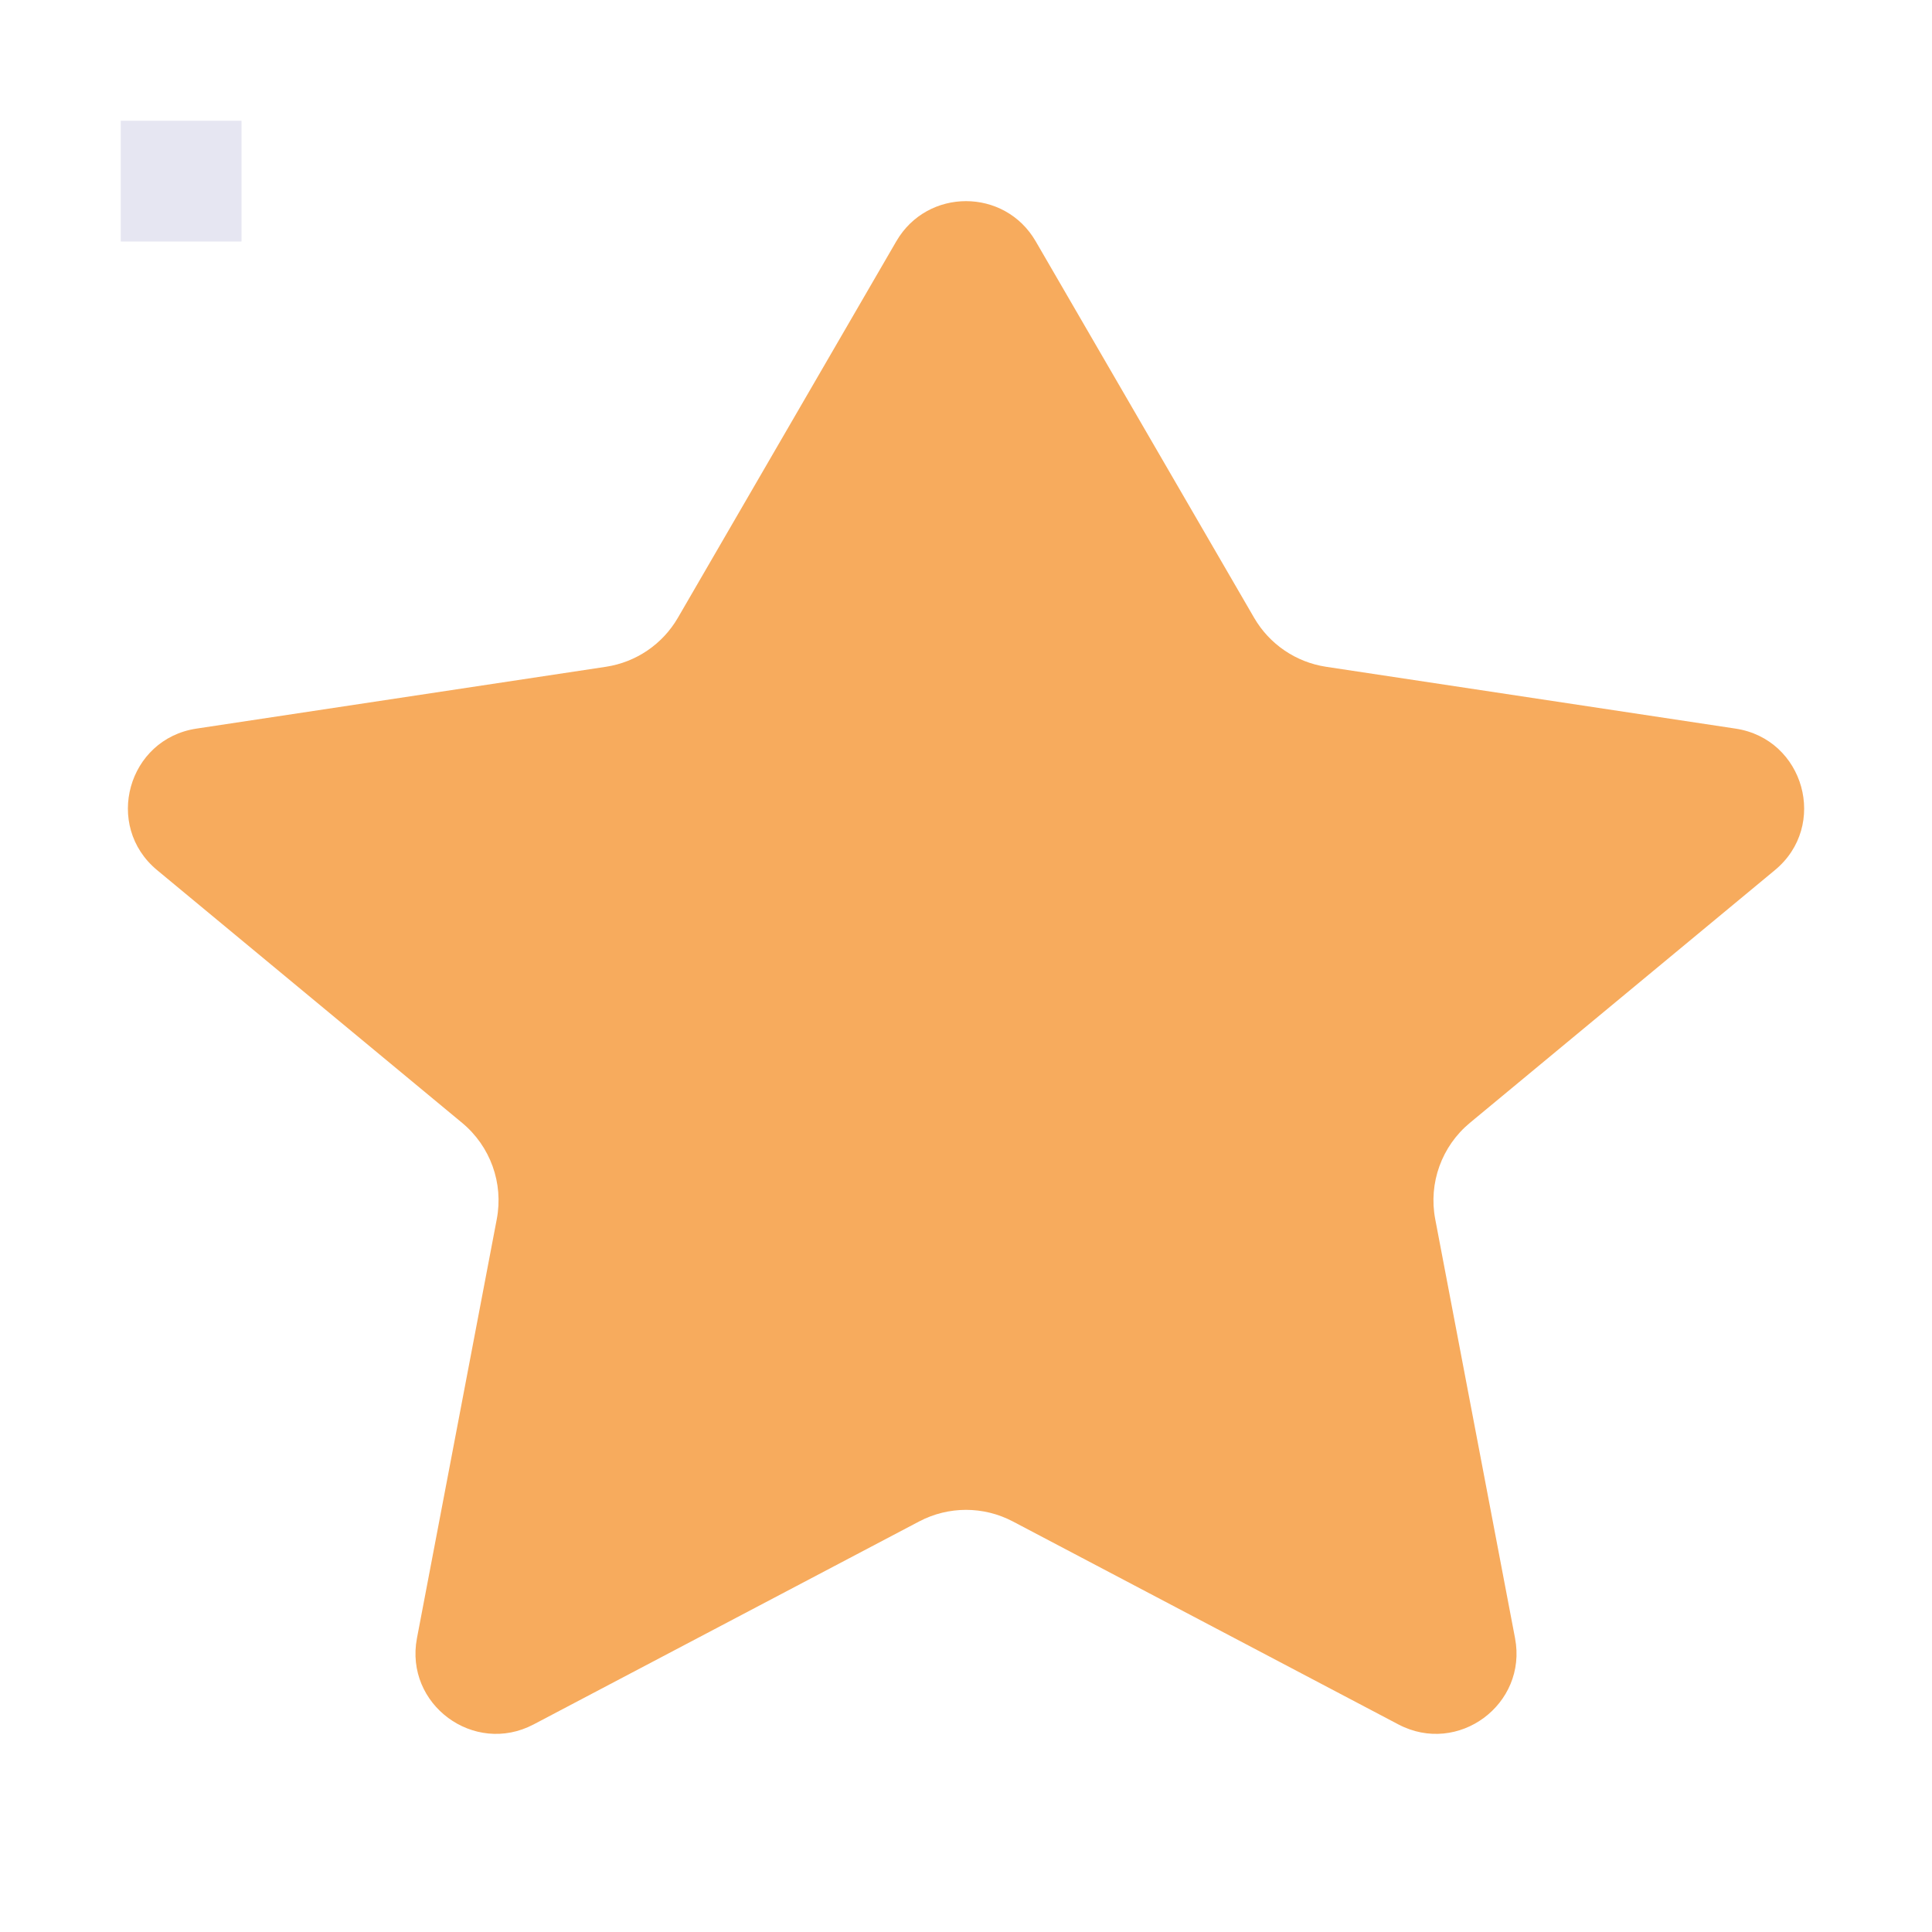 <svg width="16" height="16" viewBox="0 0 16 16" fill="none" xmlns="http://www.w3.org/2000/svg">
<path d="M8.577 1.998C8.32 1.555 7.68 1.555 7.423 1.998L5.614 5.116C5.487 5.335 5.268 5.484 5.018 5.522L1.627 6.034C1.057 6.12 0.858 6.839 1.301 7.206L3.827 9.299C4.061 9.493 4.171 9.798 4.114 10.097L3.453 13.567C3.349 14.115 3.925 14.541 4.419 14.281L7.612 12.6C7.855 12.472 8.145 12.472 8.388 12.6L11.581 14.281C12.075 14.541 12.651 14.115 12.547 13.567L11.886 10.097C11.829 9.798 11.939 9.493 12.173 9.299L14.699 7.206C15.143 6.839 14.943 6.12 14.373 6.034L10.982 5.522C10.732 5.484 10.513 5.335 10.386 5.116L8.577 1.998Z" fill="#F7AB5D"/>
<rect width="1" height="1" x="1" y="1" fill="rgba(0, 0, 125, 0.1)" /></svg>
